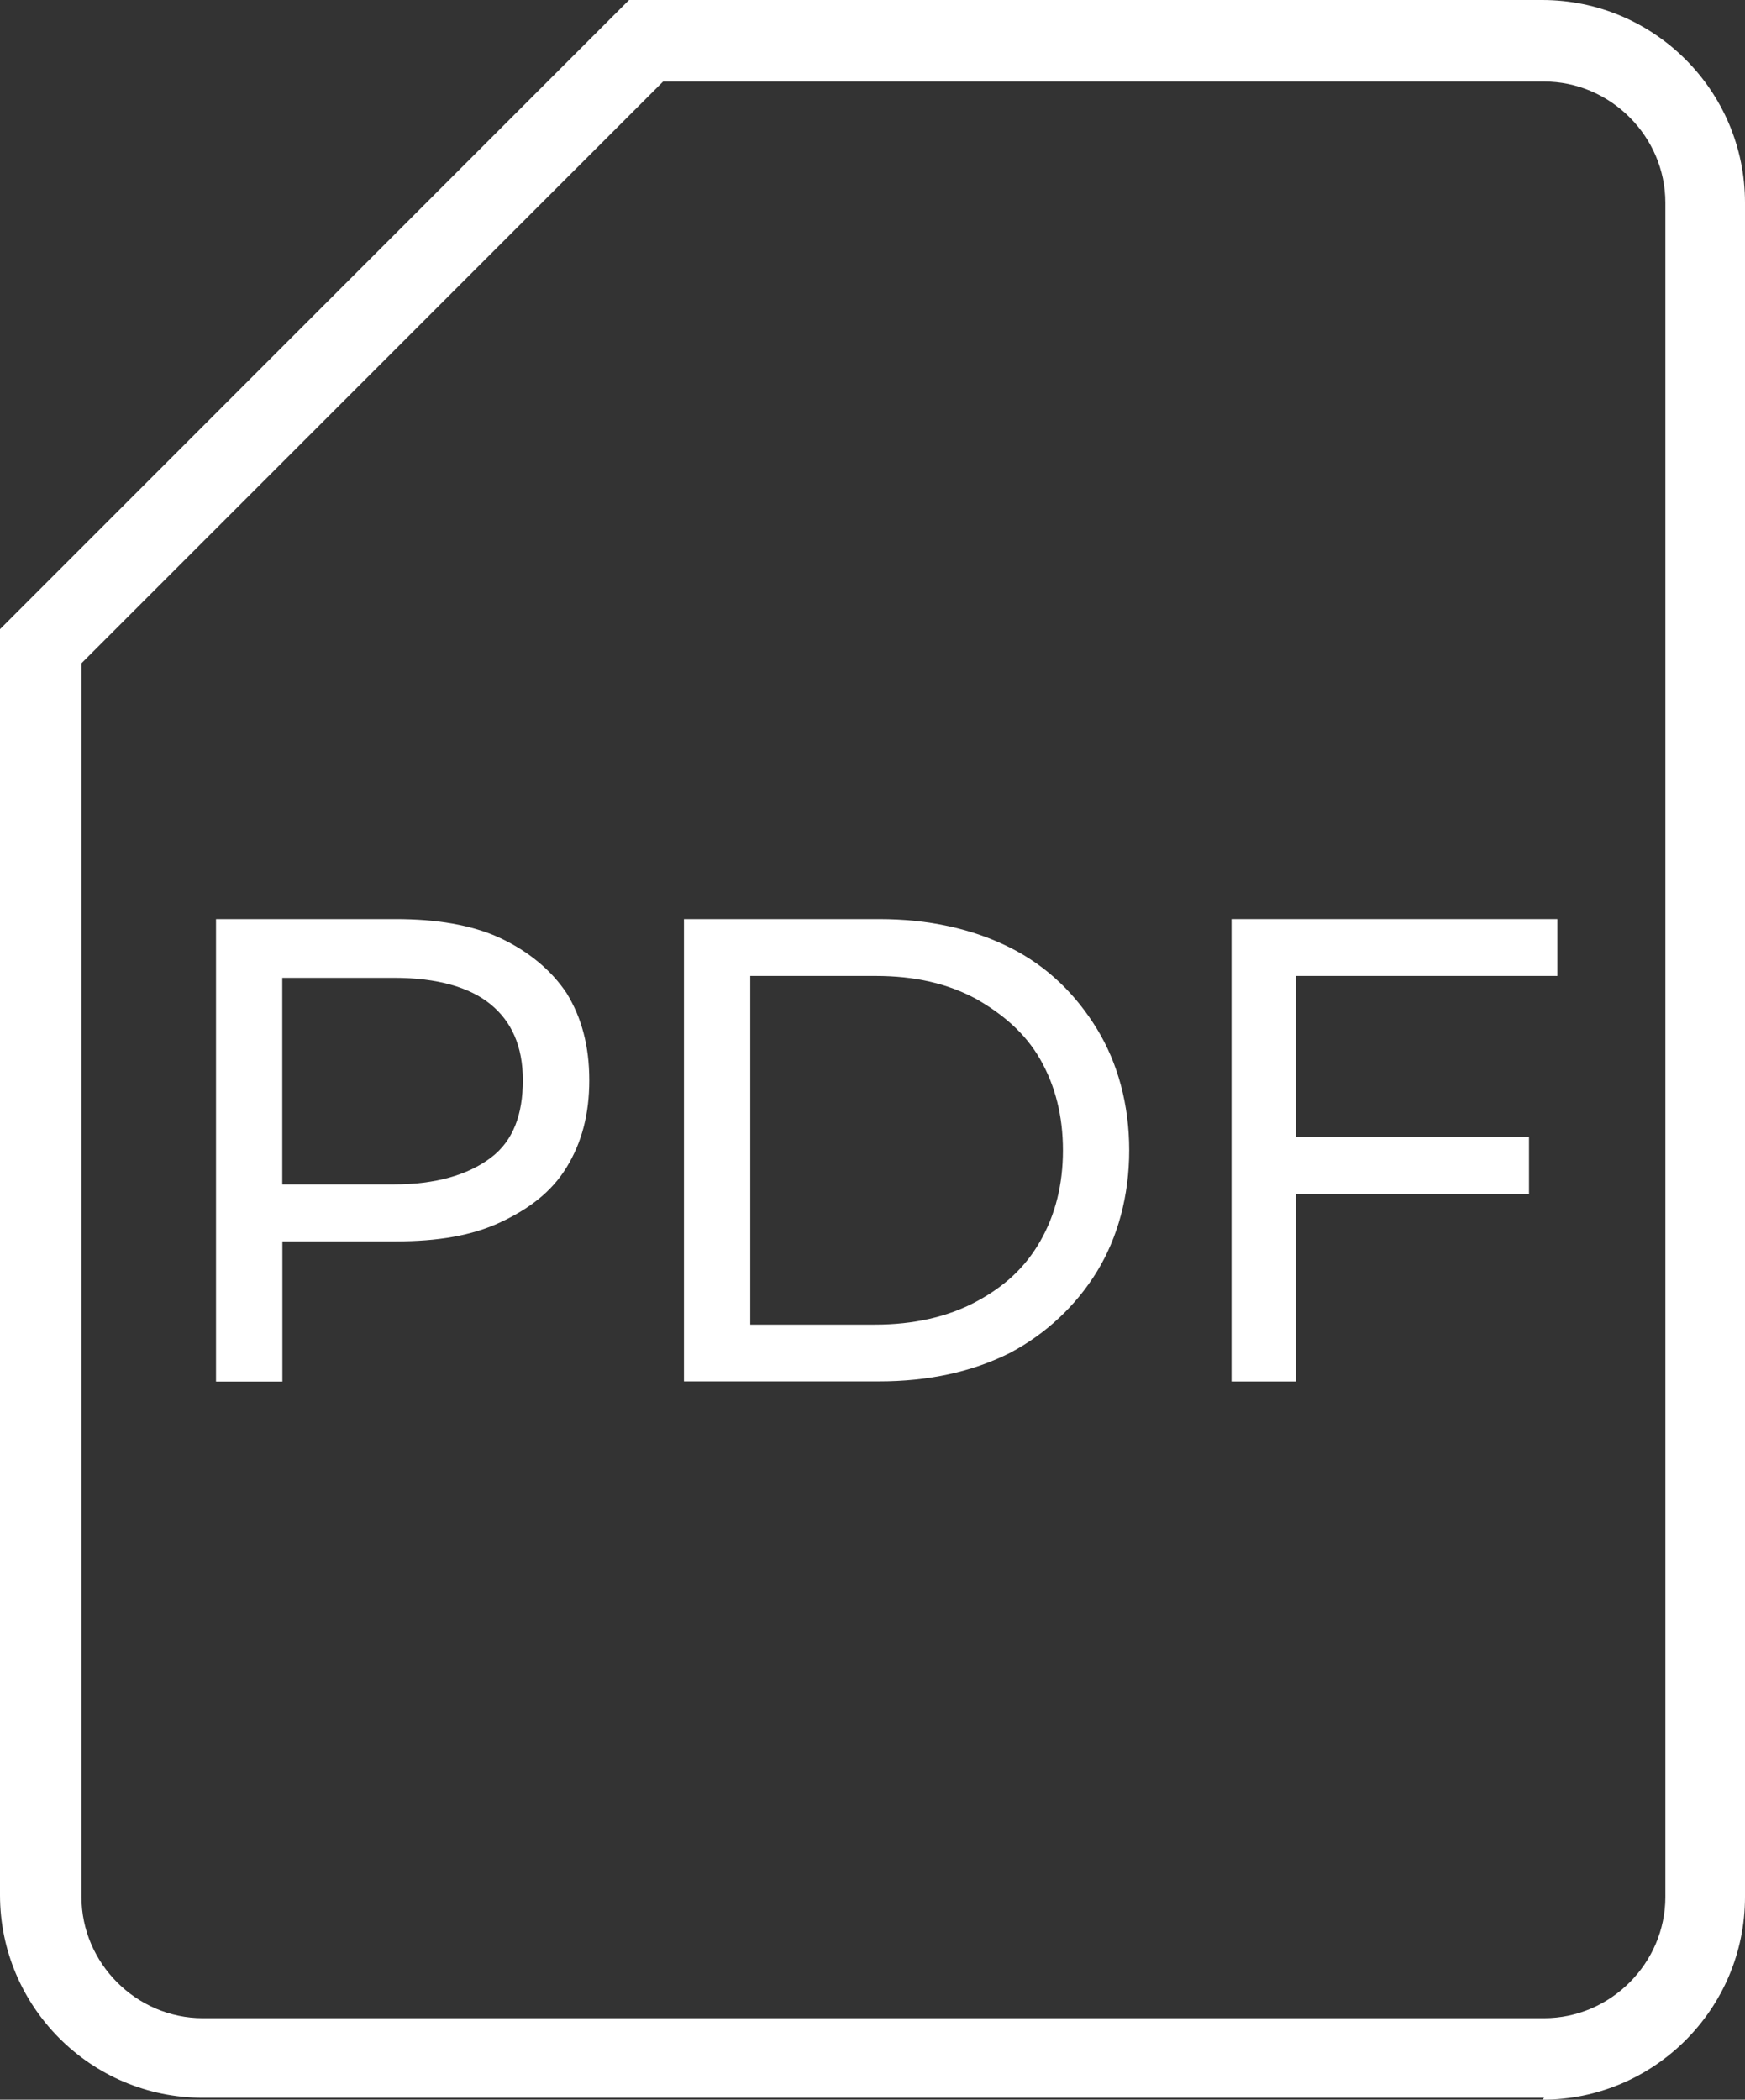 <?xml version="1.0" encoding="UTF-8"?>
<svg id="a" data-name="レイヤー 2" xmlns="http://www.w3.org/2000/svg" width="33.308" height="40.07" viewBox="0 0 33.308 40.07">
  <rect x="0" y="0" width="33.308" height="40.07" fill="#333333" stroke="none"/>
  <defs>
    <style>
      .c {
        fill: #fff;
      }
    </style>
  </defs>
  <g id="b" data-name=" テキスト">
    <path class="c" d="M29.474,40.034H3.87c-2.134,0-3.87-1.736-3.87-3.87V12.007L12.007,0h17.431c2.134,0,3.87,1.736,3.87,3.87v32.331c0,2.134-1.736,3.87-3.87,3.87l.036-.036ZM1.555,12.658v23.543c0,1.266,1.049,2.314,2.314,2.314h25.605c1.266,0,2.314-1.049,2.314-2.314V3.87c0-1.266-1.049-2.314-2.314-2.314H12.658L1.555,12.658Z"/>
    <path class="c" d="M4.123,26.364v-8.824h3.436c.759,0,1.447.108,1.989.362.542.253.976.615,1.266,1.049.289.47.434,1.013.434,1.664s-.145,1.193-.434,1.664-.723.796-1.266,1.049c-.542.253-1.193.362-1.989.362h-2.748l.579-.579v3.255h-1.266ZM5.388,23.218l-.579-.615h2.712c.796,0,1.41-.181,1.844-.506s.615-.832.615-1.483-.217-1.121-.615-1.447-1.013-.506-1.844-.506h-2.712l.579-.615v5.244-.072Z"/>
    <path class="c" d="M13.055,26.364v-8.824h3.725c.94,0,1.772.181,2.495.542s1.266.904,1.664,1.555.615,1.447.615,2.314-.217,1.664-.615,2.314-.976,1.193-1.664,1.555c-.723.362-1.555.542-2.495.542h-3.725ZM14.321,25.279h2.387c.723,0,1.374-.145,1.917-.434.542-.289.94-.651,1.23-1.157s.434-1.085.434-1.736-.145-1.23-.434-1.736-.723-.868-1.23-1.157c-.542-.289-1.157-.434-1.917-.434h-2.387v6.654Z"/>
    <path class="c" d="M24.773,26.364h-1.266v-8.824h6.22v1.085h-4.991v7.739h.036ZM24.628,21.699h4.557v1.085h-4.557v-1.085Z"/>
  </g>
</svg>